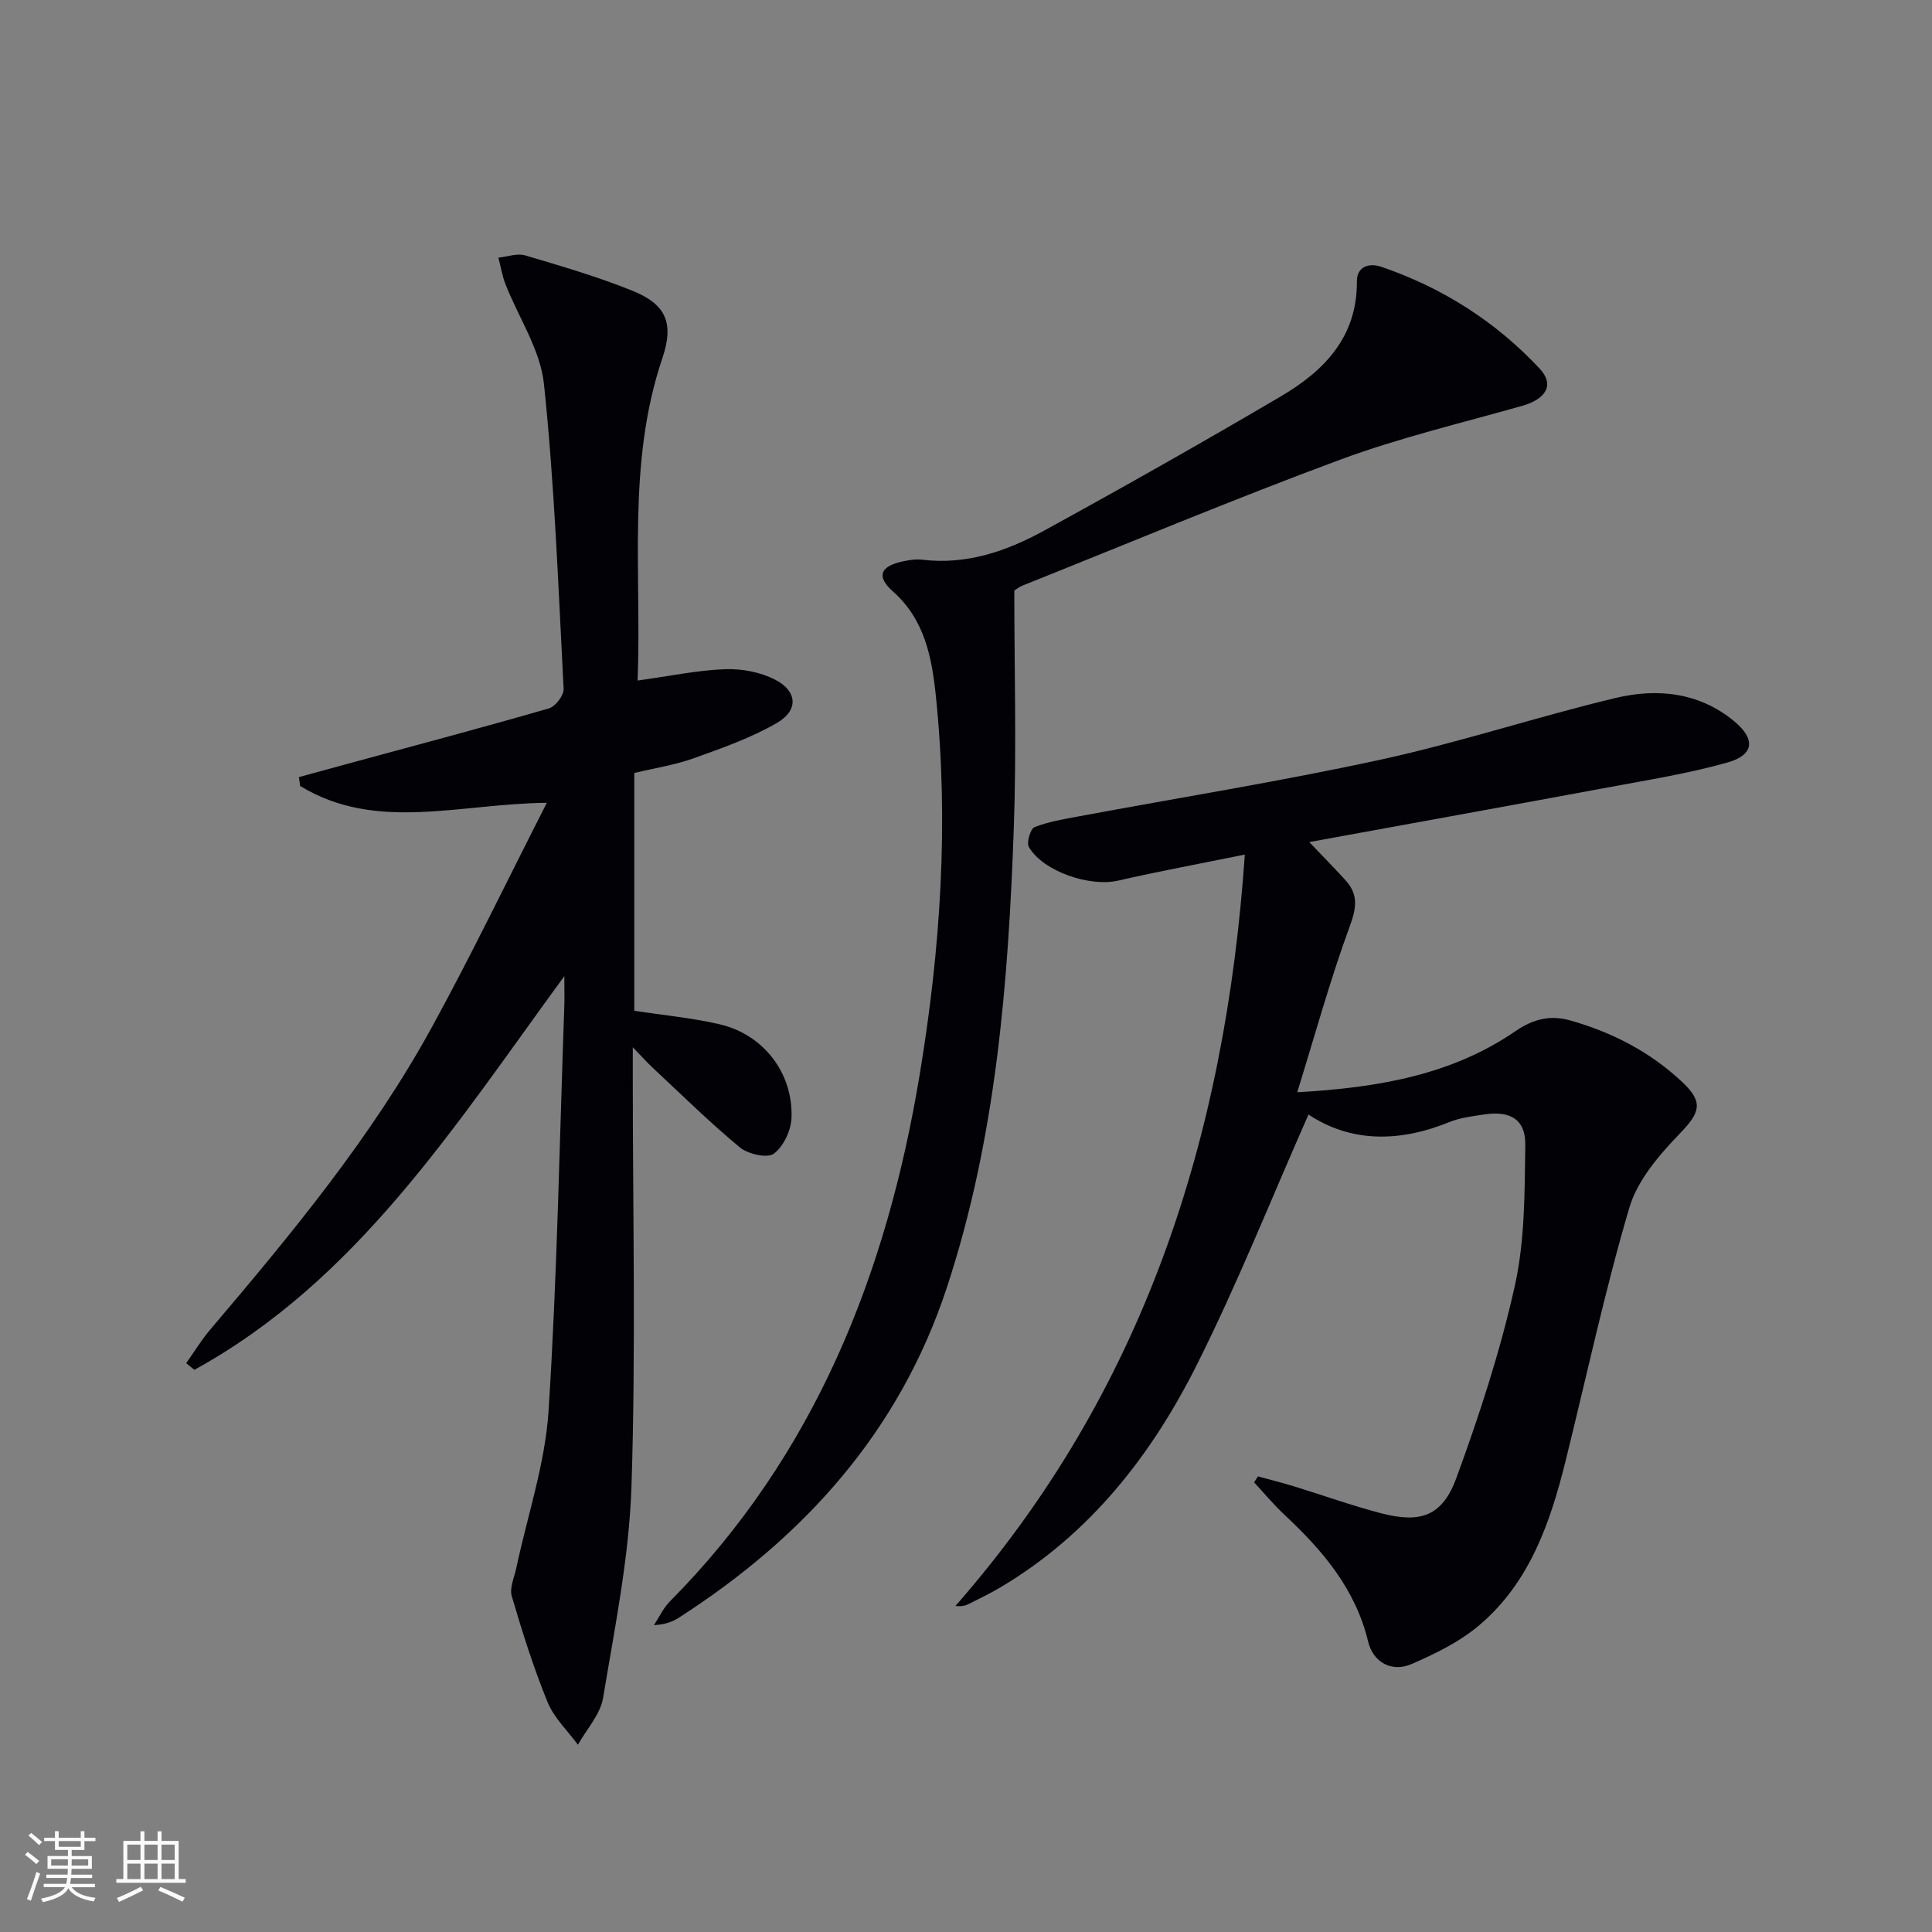 <svg enable-background="new 0 0 400 400" viewBox="0 0 400 400" xmlns="http://www.w3.org/2000/svg"><rect x="0" y="0" width="400" height="400" fill="#808080" stroke="none"/><g fill="#010106"><path d="m270.91 230.75c-7.73 17.49-14.66 34.94-23.04 51.66-9.42 18.82-22.17 35.2-40.72 46.22-2.14 1.27-4.4 2.36-6.63 3.48-.67.34-1.42.52-2.7.38 38.83-44.28 55.84-96.62 59.91-155.56-9.79 1.99-18.05 3.51-26.22 5.39-5.84 1.35-15.48-1.84-18.49-6.95-.53-.9.31-3.78 1.17-4.12 2.89-1.14 6.06-1.65 9.15-2.23 20.85-3.89 41.82-7.24 62.54-11.75 16.35-3.56 32.32-8.87 48.61-12.76 8.62-2.06 17.3-1.19 24.56 4.82 4.46 3.69 4.14 6.98-1.41 8.54-8.11 2.29-16.5 3.62-24.81 5.17-20.35 3.78-40.72 7.46-61.76 11.3 2.86 3.01 5.26 5.43 7.54 7.95 2.65 2.93 2.24 5.7.84 9.5-4.03 10.97-7.13 22.28-10.87 34.35 16.98-.96 32.09-3.65 45.24-12.69 3.74-2.57 7.31-3.29 11.2-2.2 8.75 2.46 16.72 6.56 23.38 12.88 4.37 4.15 3.52 6.27-.64 10.59-4.25 4.42-8.75 9.64-10.42 15.31-5.11 17.31-8.87 35.01-13.23 52.55-3.16 12.73-7.44 25.06-17.79 33.86-4.08 3.47-9.16 5.96-14.12 8.1-4.04 1.74-7.9-.35-8.94-4.66-2.62-10.91-9.42-18.88-17.31-26.25-2.24-2.09-4.2-4.47-6.3-6.72.27-.41.53-.83.8-1.24 2.47.68 4.96 1.29 7.42 2.05 6.04 1.85 11.99 4 18.09 5.59 8.18 2.12 12.67.59 15.57-7.32 4.77-13.02 9.11-26.32 12.11-39.83 2.09-9.41 2.02-19.38 2.16-29.12.07-5.26-3.1-7.12-8.48-6.31-2.45.37-5.01.67-7.27 1.59-10.36 4.22-20.39 4.24-29.14-1.57z"/><path d="m132.01 140.9c6.66-.92 12.37-2.14 18.12-2.35 3.47-.13 7.36.61 10.41 2.2 4.55 2.37 4.8 6.31.37 8.89-5.37 3.13-11.39 5.23-17.28 7.35-3.87 1.39-8.02 2.02-12.31 3.05v49.23c5.95.91 11.89 1.46 17.64 2.79 9.03 2.08 15.21 9.98 14.92 19.3-.08 2.63-1.65 5.99-3.67 7.5-1.34 1-5.34.09-7.04-1.31-6.26-5.19-12.07-10.92-18.03-16.48-1.16-1.08-2.22-2.28-4.13-4.25v6.44c0 28.16.65 56.35-.27 84.48-.48 14.66-3.47 29.27-5.88 43.81-.57 3.42-3.41 6.46-5.21 9.68-2.14-2.92-4.95-5.56-6.28-8.82-2.91-7.14-5.24-14.53-7.41-21.93-.5-1.7.51-3.88.93-5.82 2.3-10.83 5.97-21.57 6.68-32.5 1.79-27.87 2.27-55.83 3.26-83.76.06-1.59.01-3.19.01-6.31-22.83 31.24-42.92 62.99-76.6 81.52-.56-.46-1.13-.92-1.69-1.38 1.64-2.31 3.12-4.76 4.94-6.91 16.82-19.81 33.42-39.82 45.96-62.72 8.2-14.96 15.59-30.37 23.77-46.39-18.15.17-35.33 6.11-51.08-3.48-.08-.61-.16-1.23-.25-1.84 3.66-1 7.33-2 10.99-3 13.61-3.7 27.24-7.31 40.78-11.23 1.34-.39 3.1-2.7 3.03-4.04-1.09-21.06-1.87-42.17-4.07-63.13-.74-7.08-5.27-13.76-7.97-20.66-.68-1.75-.98-3.65-1.46-5.49 1.86-.19 3.89-.95 5.55-.46 7.46 2.21 14.97 4.4 22.18 7.31 7 2.83 8.68 6.69 6.2 14.02-7.34 21.75-4.26 44.13-5.11 66.69z"/><path d="m210 122.26c0 16.42.48 32.75-.1 49.05-1.14 32.25-3.68 64.36-13.88 95.31-9.82 29.78-29.51 51.6-55.46 68.3-1.36.88-2.94 1.43-5.17 1.55 1.09-1.65 1.93-3.53 3.3-4.91 30.03-30.28 44.89-67.87 51.71-109 4.31-25.96 6.09-52.23 3.35-78.54-.82-7.88-2.29-15.74-8.89-21.58-3.52-3.12-2.6-5.23 2.1-6.22 1.29-.27 2.67-.49 3.96-.34 9.2 1.12 17.53-1.78 25.31-6.05 16.47-9.03 32.82-18.27 49.01-27.8 8.92-5.25 15.75-12.25 15.69-23.74-.02-3.12 2.52-3.91 5.03-3.06 12.65 4.32 23.69 11.33 32.8 21.08 3.14 3.36 1.36 6.31-3.66 7.73-12.61 3.57-25.42 6.61-37.68 11.15-22.11 8.19-43.87 17.32-65.77 26.07-.6.24-1.12.67-1.65 1z"/></g><path d="m5.17 384 .55-.58c.85.61 1.65 1.24 2.4 1.87l-.59.64c-.83-.73-1.62-1.38-2.36-1.93m1.22 9.53-.82-.34c.71-1.76 1.37-3.64 1.98-5.63.24.13.5.25.76.36-.6 1.67-1.24 3.54-1.92 5.61m-.5-13.5.57-.54c.56.44 1.31 1.06 2.26 1.87l-.64.64c-.68-.66-1.41-1.32-2.19-1.97m3.25.46h2.24v-1.36h.77v1.36h4.57v-1.36h.76v1.36h2.28v.69h-2.28v1.84h-2.64v1.26h4.18v2.64h-4.21c0 .45-.02.86-.05 1.21h4.32v.69h-4.38c-.04.34-.1.75-.19 1.22h5.15v.69h-4.82c.87 1.19 2.51 1.92 4.93 2.19-.17.32-.3.57-.37.76-2.77-.49-4.52-1.41-5.26-2.76-.56 1.26-2.3 2.23-5.24 2.9-.12-.24-.26-.48-.43-.72 2.73-.55 4.38-1.34 4.96-2.38h-4.38v-.69h4.65c.1-.38.17-.79.21-1.22h-4.32v-.69h4.4c.03-.34.05-.75.05-1.21h-4.2v-2.64h4.23v-1.26h-2.69v-1.84h-2.24zm1.46 4.46v1.29h3.45c.01-.4.02-.57.01-.53v-.32-.45h-3.46zm1.55-2.59h4.57v-1.19h-4.57zm6.11 2.59h-3.42v.77c-.01.19-.01.37-.02.53h3.44z" fill="#fafafc"/><path d="m32.63 379.16h.82v1.98h3.54v7.89h1.46v.78h-14.37v-.78h1.46v-7.89h3.54v-1.98h.82v1.98h2.73zm-3.49 11.48.5.73c-1.61.82-3.28 1.63-5 2.41-.13-.27-.28-.55-.44-.82 1.75-.72 3.4-1.49 4.94-2.32m-2.78-5.55h2.73v-3.18h-2.73zm0 3.95h2.73v-3.2h-2.73zm3.54-3.95h2.73v-3.18h-2.73zm0 3.95h2.73v-3.2h-2.73zm7.89 4.68c-1.84-.92-3.51-1.7-5.02-2.32l.45-.73c1.89.8 3.57 1.55 5.04 2.23zm-1.62-11.81h-2.73v3.18h2.73zm-2.73 7.13h2.73v-3.2h-2.73z" fill="#fafafc"/></svg>
